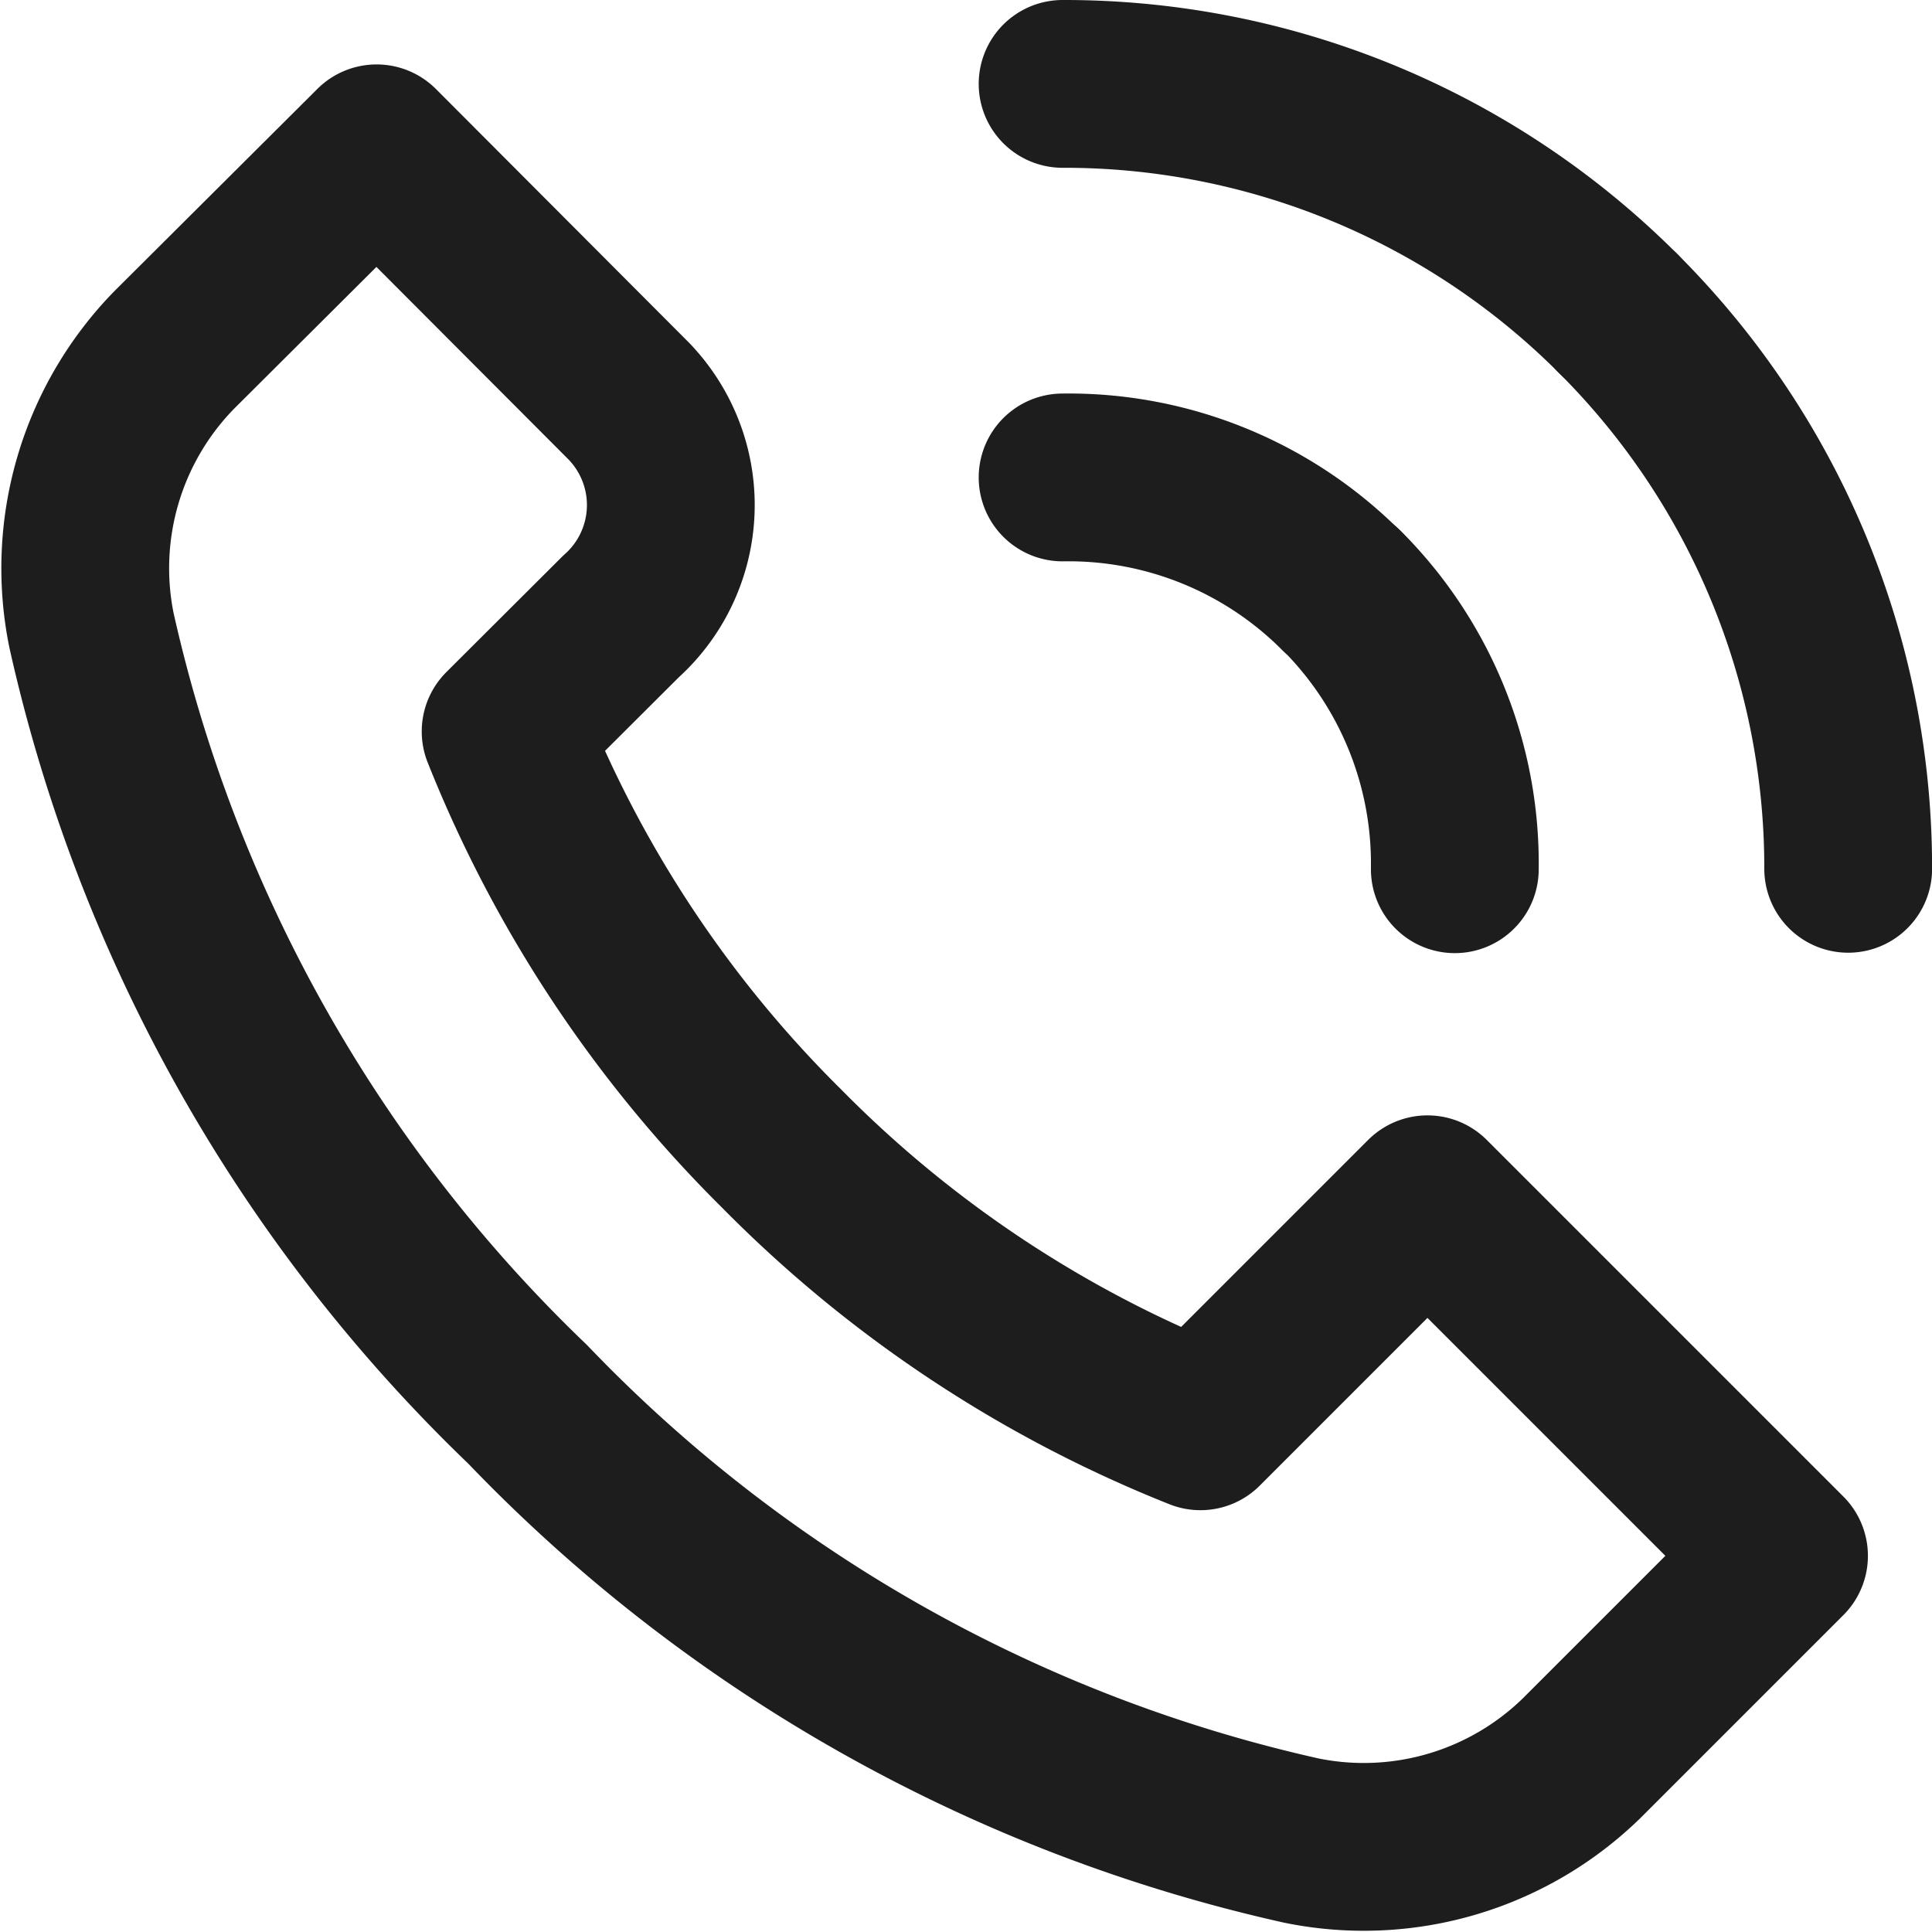 <svg xmlns="http://www.w3.org/2000/svg" width="23.029" height="23.028" viewBox="0 0 23.029 23.028">
  <g id="Group_18347" data-name="Group 18347" transform="translate(0.505 0.489)">
    <g id="Group_18335" data-name="Group 18335" transform="translate(0.511 0.511)">
      <path id="Path_36512" data-name="Path 36512" d="M20.749,17.936l-4.25-4.25-2.706,2.706a14.559,14.559,0,0,1-4.982-3.3,14.59,14.59,0,0,1-3.3-4.982L6.885,6.74a1.782,1.782,0,0,0,.143-2.515c-.014-.016-.029-.033-.044-.048L3.973,1.159l-2.409,2.4a3.721,3.721,0,0,0-.99,3.343,18.311,18.311,0,0,0,5.2,9.229A18.289,18.289,0,0,0,15,21.331a3.718,3.718,0,0,0,3.343-.989Z" transform="translate(-0.5 -0.391)" fill="none" stroke="#1d1d1d" stroke-linecap="round" stroke-linejoin="round" stroke-miterlimit="10" stroke-width="2"/>
      <path id="Path_36513" data-name="Path 36513" d="M10.5,4.527a4.592,4.592,0,0,1,3.319,1.345" transform="translate(1.15 0.164)" fill="none" stroke="#1d1d1d" stroke-linecap="round" stroke-miterlimit="10" stroke-width="2"/>
      <path id="Path_36514" data-name="Path 36514" d="M17.122,3.237A9.33,9.33,0,0,0,10.5.5" transform="translate(1.15 -0.5)" fill="none" stroke="#1d1d1d" stroke-linecap="round" stroke-miterlimit="10" stroke-width="2"/>
      <path id="Path_36515" data-name="Path 36515" d="M14.705,9.007a4.6,4.6,0,0,0-1.351-3.325" transform="translate(1.62 0.354)" fill="none" stroke="#1d1d1d" stroke-linecap="round" stroke-miterlimit="10" stroke-width="2"/>
      <path id="Path_36516" data-name="Path 36516" d="M16.185,2.85a9.331,9.331,0,0,1,2.742,6.619" transform="translate(2.087 -0.113)" fill="none" stroke="#1d1d1d" stroke-linecap="round" stroke-miterlimit="10" stroke-width="2"/>
    </g>
  </g>
</svg>
